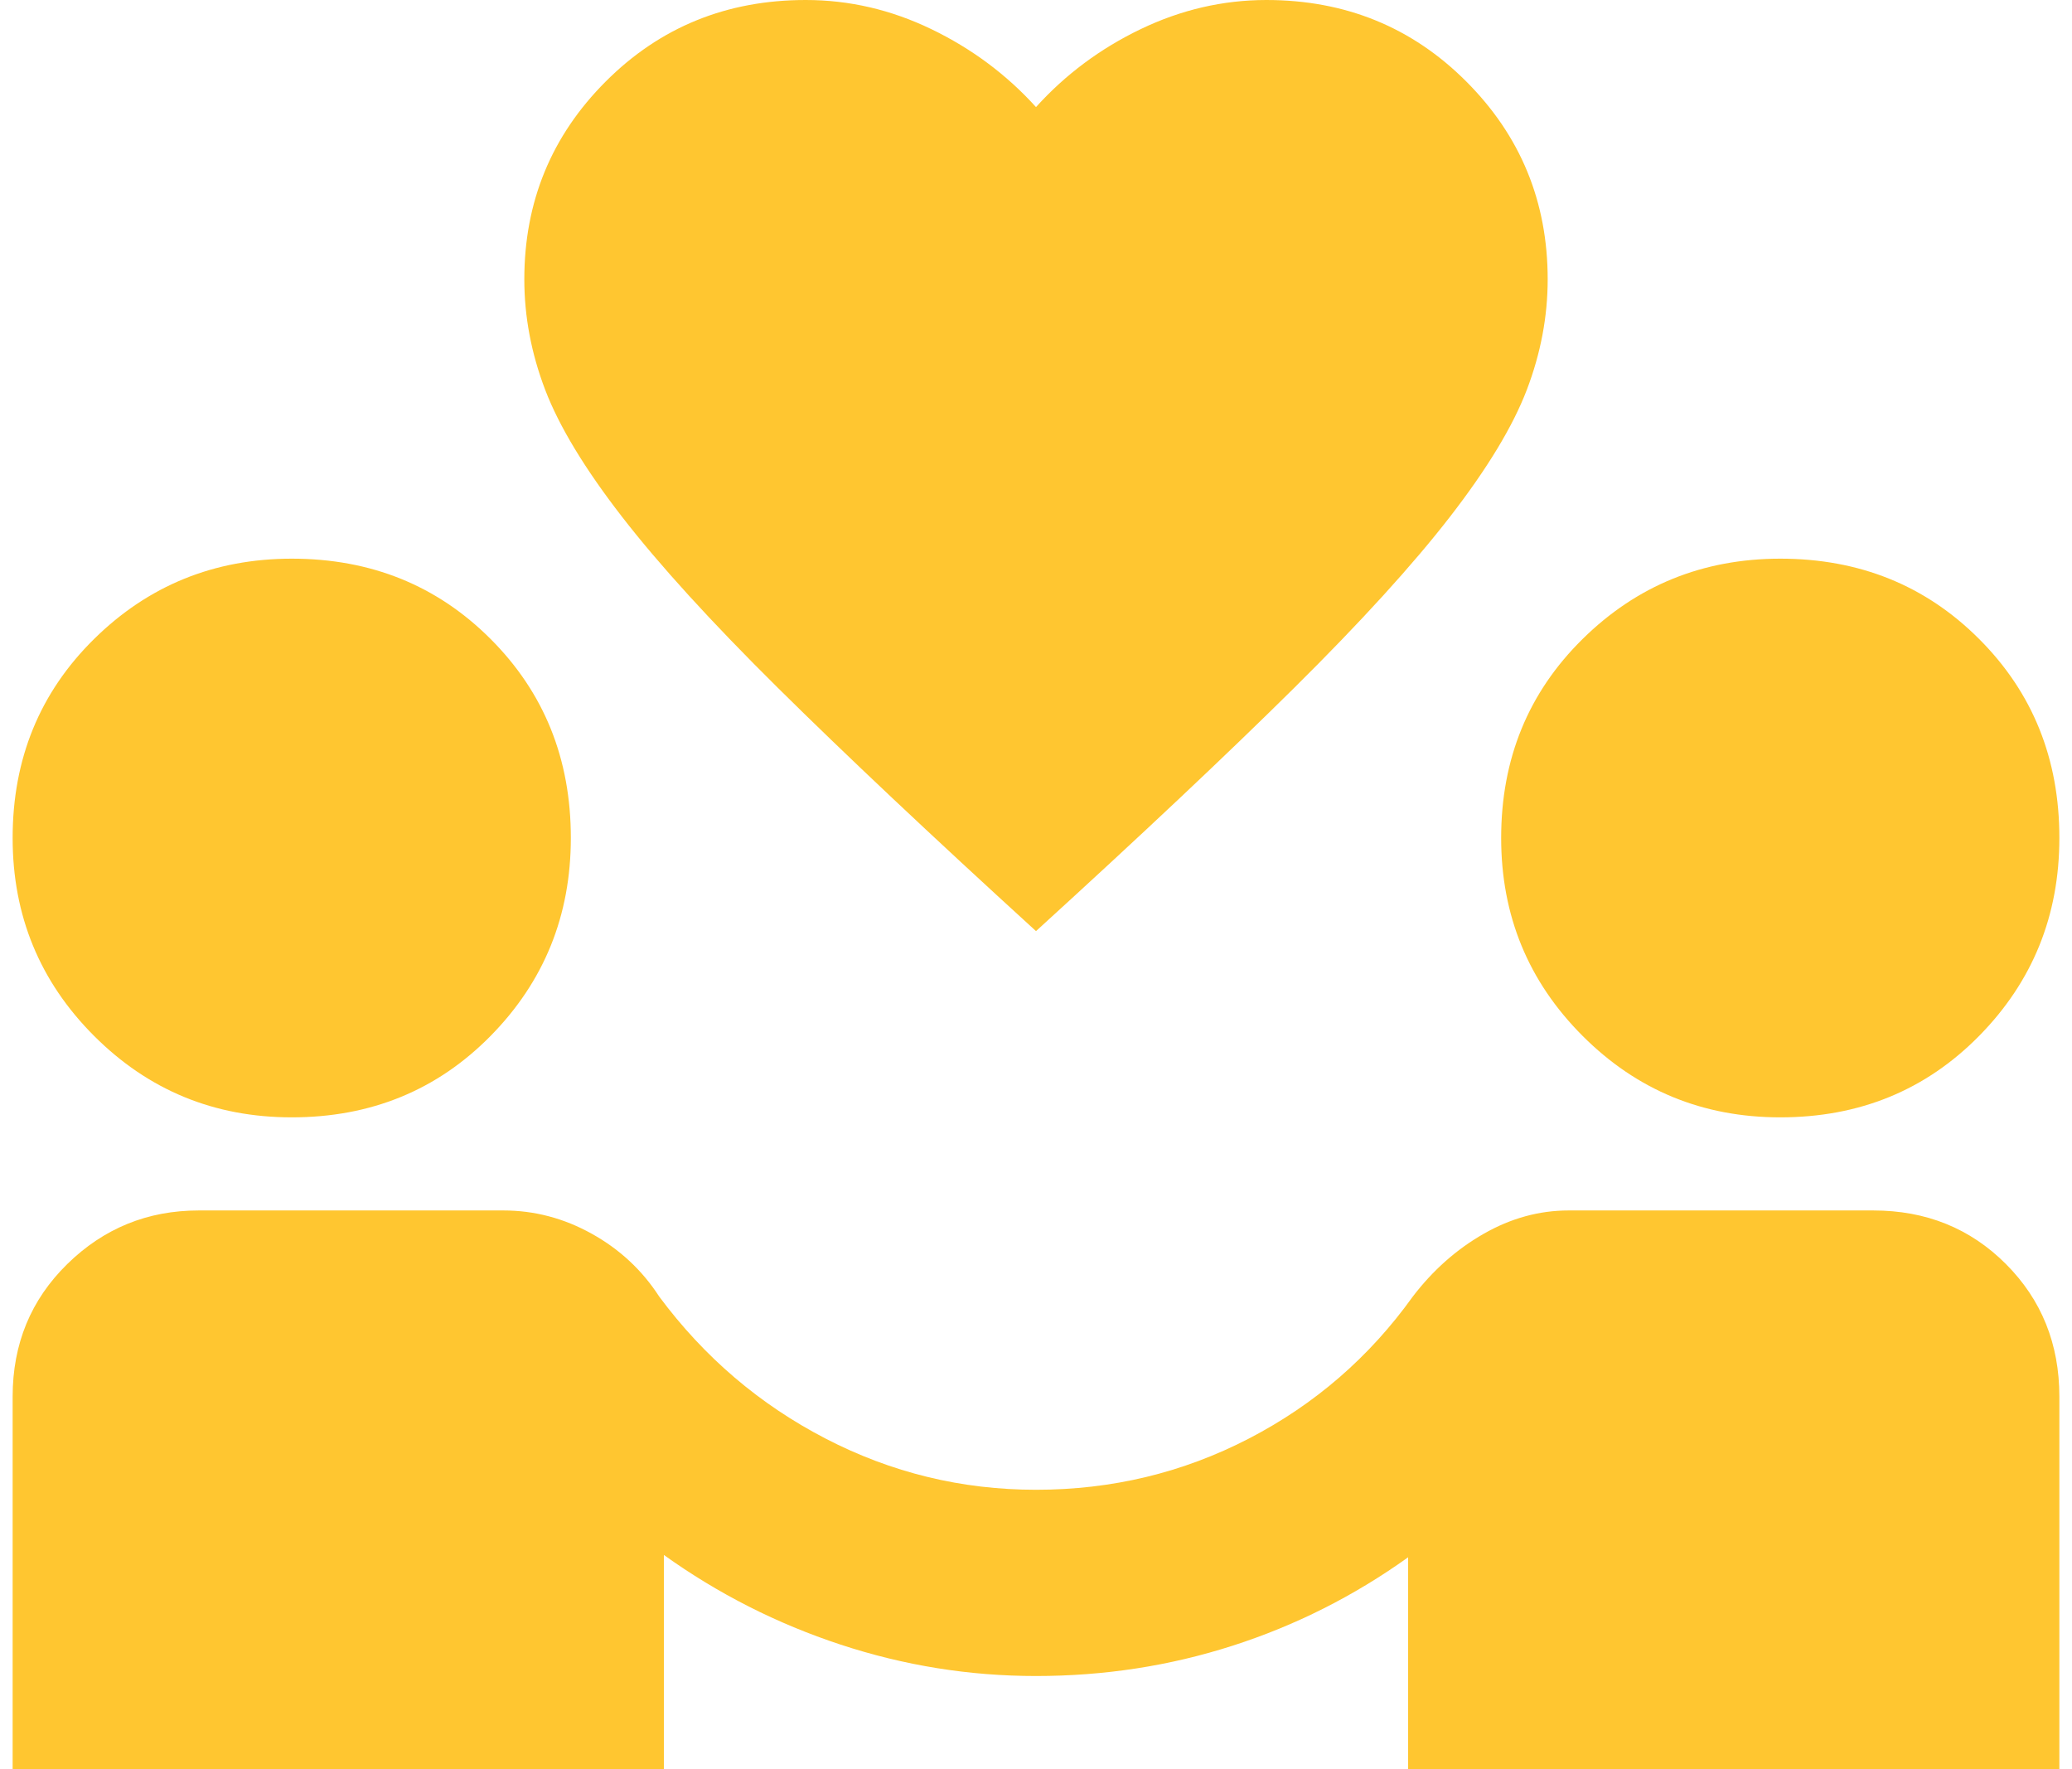<?xml version="1.0" encoding="UTF-8"?><svg width="82" height="70" viewBox="0 0 82 70" fill="none" xmlns="http://www.w3.org/2000/svg">
<path d="M0.5 70V55.263C0.5 53.175 1.222 51.425 2.665 50.013C4.108 48.601 5.841 47.895 7.864 47.895H19.922C21.149 47.895 22.315 48.202 23.419 48.816C24.524 49.43 25.414 50.259 26.089 51.303C27.868 53.697 30.062 55.57 32.672 56.921C35.281 58.272 38.057 58.947 41 58.947C44.007 58.947 46.815 58.272 49.424 56.921C52.033 55.57 54.196 53.697 55.911 51.303C56.709 50.259 57.645 49.43 58.721 48.816C59.796 48.202 60.915 47.895 62.078 47.895H74.136C76.223 47.895 77.972 48.601 79.383 50.013C80.794 51.425 81.5 53.175 81.5 55.263V70H55.727V61.618C53.58 63.154 51.263 64.32 48.776 65.118C46.289 65.917 43.697 66.316 41 66.316C38.361 66.316 35.784 65.902 33.268 65.074C30.752 64.246 28.421 63.064 26.273 61.526V70H0.5ZM11.546 44.211C8.477 44.211 5.869 43.136 3.722 40.987C1.574 38.838 0.5 36.228 0.5 33.158C0.5 30.026 1.574 27.402 3.722 25.285C5.869 23.168 8.477 22.108 11.546 22.105C14.675 22.105 17.299 23.165 19.417 25.285C21.535 27.404 22.593 30.029 22.591 33.158C22.591 36.228 21.533 38.838 19.417 40.987C17.301 43.136 14.678 44.211 11.546 44.211ZM70.454 44.211C67.386 44.211 64.778 43.136 62.631 40.987C60.483 38.838 59.409 36.228 59.409 33.158C59.409 30.026 60.483 27.402 62.631 25.285C64.778 23.168 67.386 22.108 70.454 22.105C73.584 22.105 76.208 23.165 78.326 25.285C80.445 27.404 81.502 30.029 81.5 33.158C81.5 36.228 80.442 38.838 78.326 40.987C76.21 43.136 73.587 44.211 70.454 44.211ZM41 36.842C36.827 33.035 33.422 29.826 30.783 27.215C28.144 24.604 26.089 22.348 24.616 20.447C23.143 18.546 22.131 16.874 21.578 15.43C21.026 13.985 20.75 12.526 20.75 11.053C20.75 7.982 21.824 5.373 23.972 3.224C26.119 1.075 28.758 0 31.887 0C33.606 0 35.263 0.384 36.858 1.153C38.453 1.922 39.834 2.95 41 4.237C42.166 2.947 43.547 1.919 45.142 1.153C46.737 0.387 48.394 0.002 50.112 0C53.242 0 55.881 1.075 58.028 3.224C60.176 5.373 61.25 7.982 61.25 11.053C61.25 12.526 60.974 13.985 60.422 15.43C59.869 16.874 58.857 18.546 57.384 20.447C55.911 22.348 53.856 24.606 51.217 27.219C48.578 29.832 45.173 33.04 41 36.842Z" fill="#FFC630"/>
</svg>
